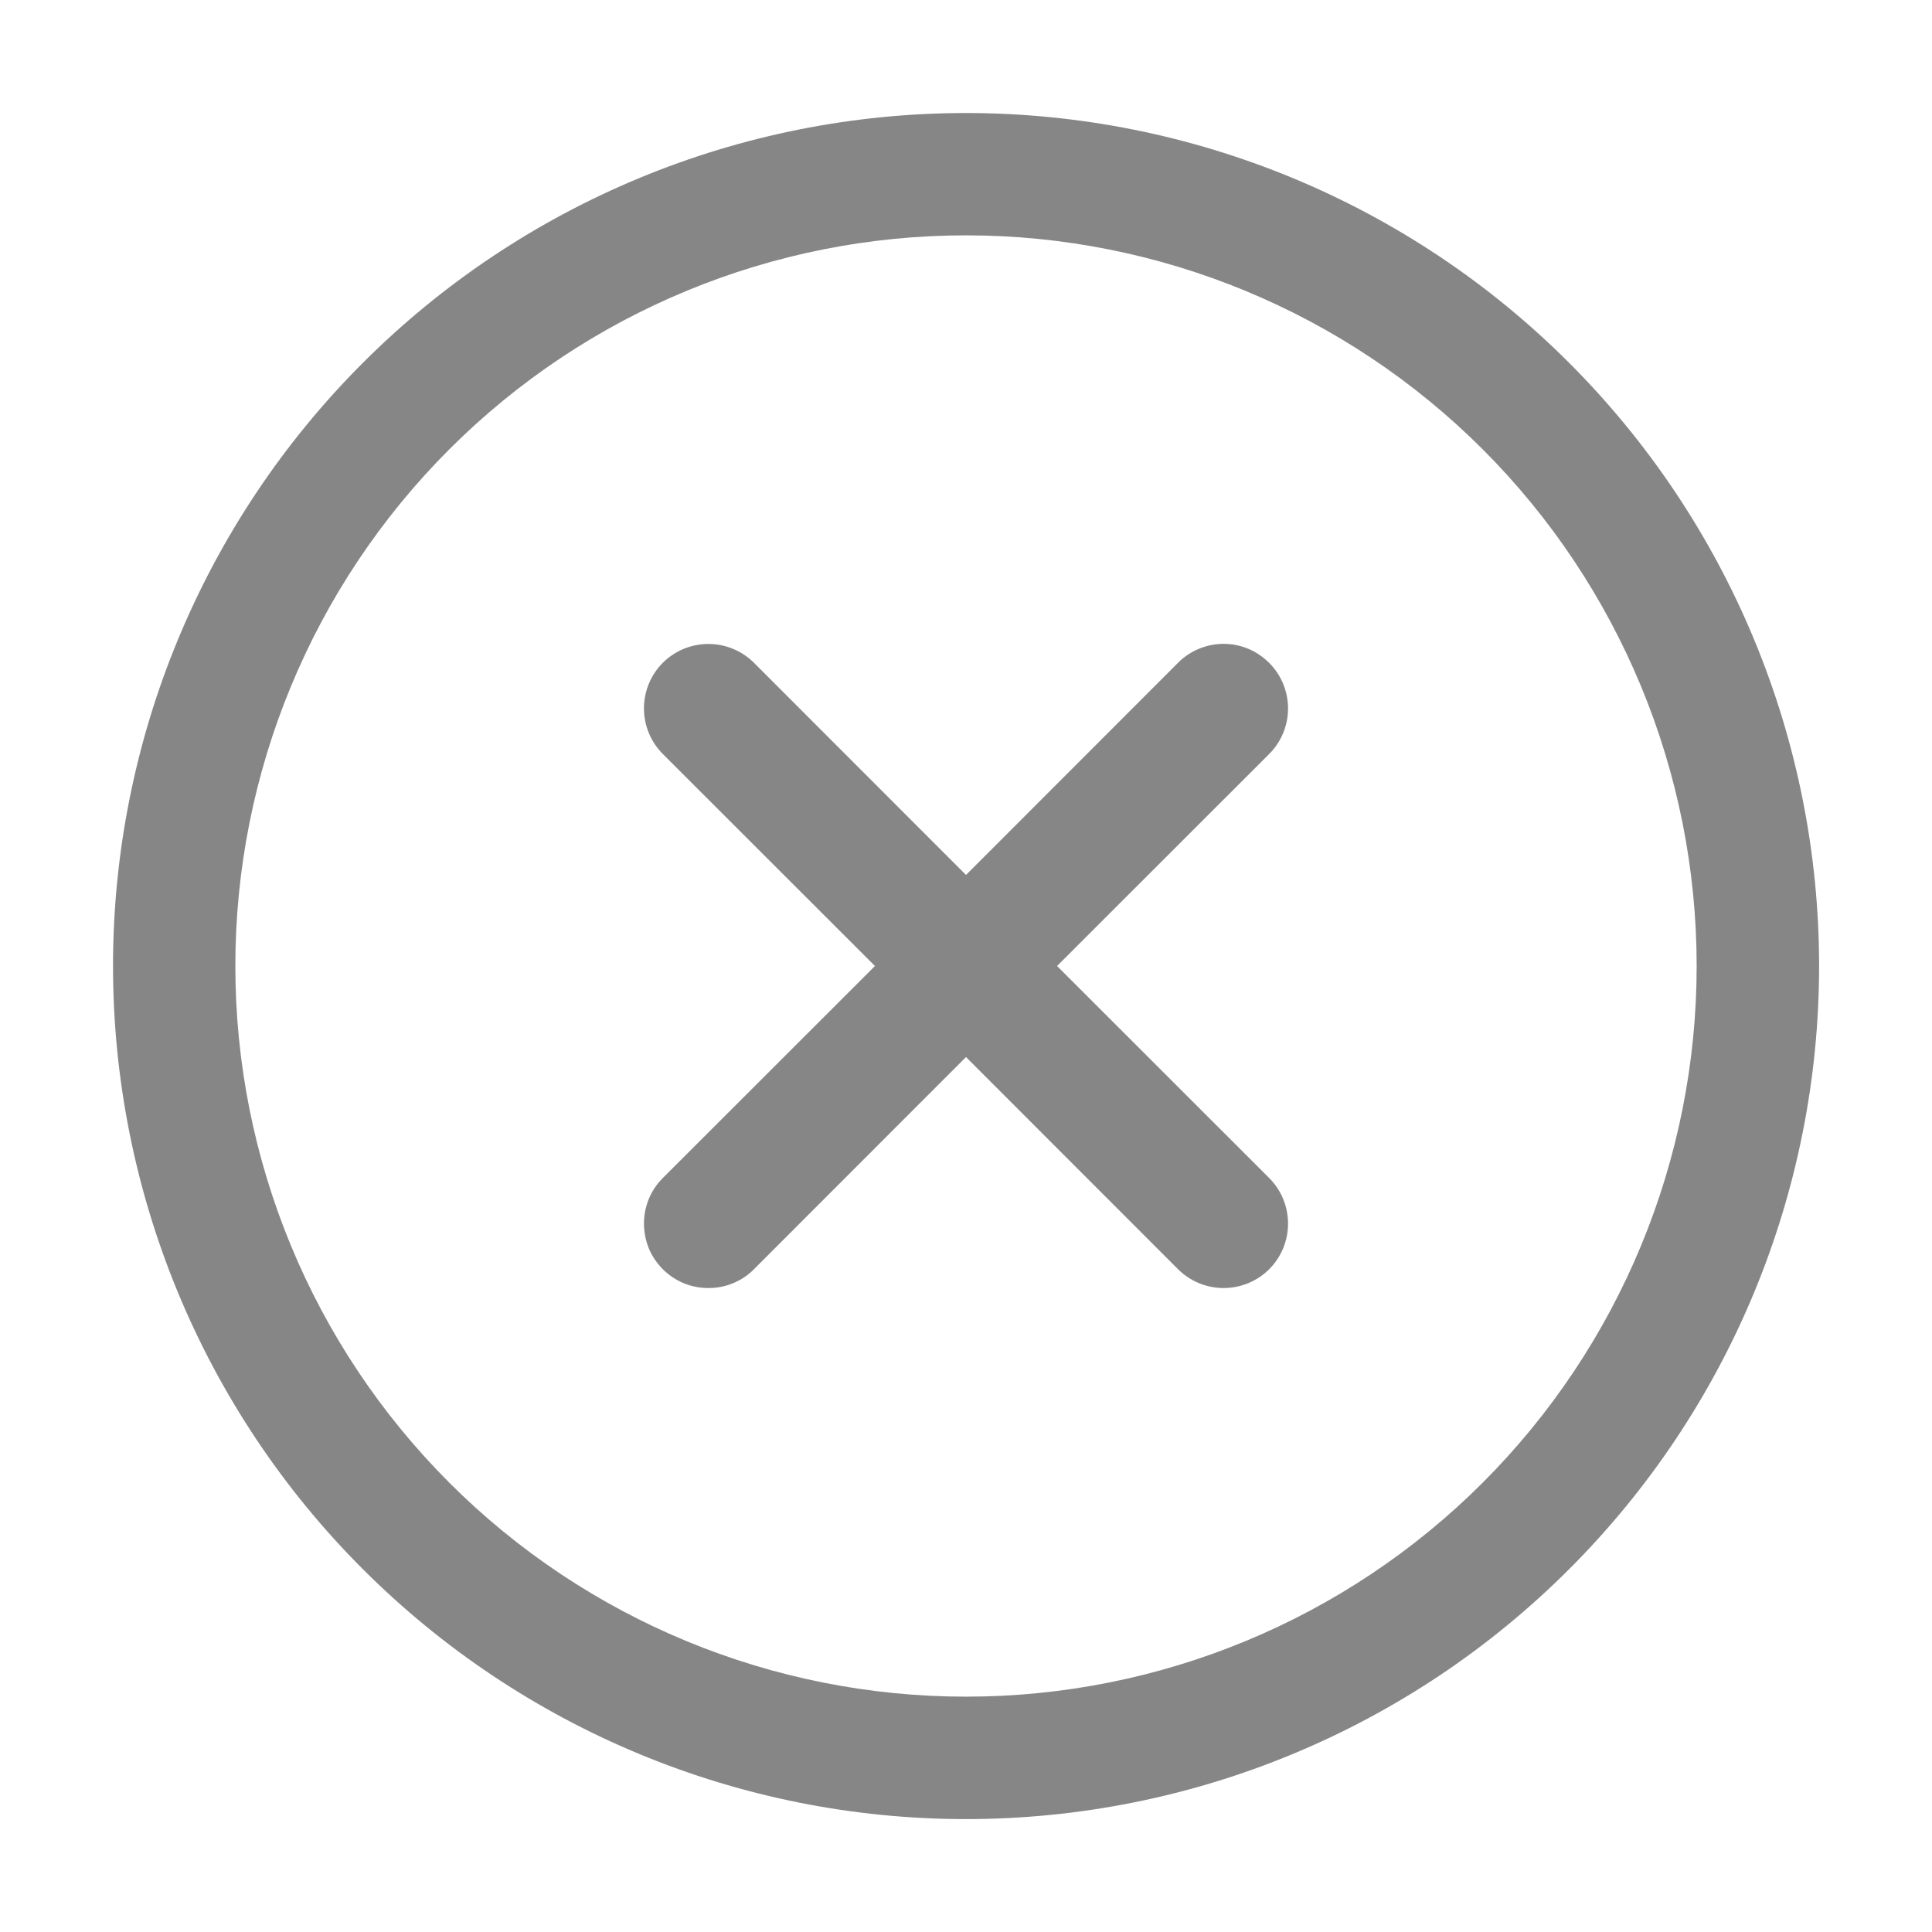 <?xml version="1.0" encoding="UTF-8"?> <svg xmlns="http://www.w3.org/2000/svg" width="16" height="16" viewBox="0 0 16 16" fill="none"> <g clip-path="url(#clip0_31_614)"> <path fill-rule="evenodd" clip-rule="evenodd" d="M0.936 8C0.936 6.126 1.68 4.33 3.005 3.005C4.33 1.68 6.126 0.936 8 0.936C9.874 0.936 11.671 1.68 12.995 3.005C14.32 4.33 15.065 6.126 15.065 8C15.065 9.874 14.32 11.671 12.995 12.995C11.671 14.32 9.874 15.065 8 15.065C6.126 15.065 4.33 14.32 3.005 12.995C1.68 11.671 0.936 9.874 0.936 8ZM8 1.949C6.395 1.949 4.856 2.586 3.721 3.721C2.586 4.856 1.949 6.395 1.949 8C1.949 9.605 2.586 11.144 3.721 12.279C4.856 13.414 6.395 14.051 8 14.051C9.605 14.051 11.144 13.414 12.279 12.279C13.414 11.144 14.051 9.605 14.051 8C14.051 6.395 13.414 4.856 12.279 3.721C11.144 2.586 9.605 1.949 8 1.949ZM10.511 5.49C10.611 5.59 10.667 5.726 10.667 5.867C10.667 6.009 10.611 6.144 10.511 6.244L8.754 8L10.511 9.756C10.611 9.856 10.667 9.992 10.667 10.133C10.667 10.275 10.611 10.411 10.511 10.511C10.411 10.611 10.275 10.667 10.133 10.667C9.992 10.667 9.856 10.611 9.756 10.511L8 8.754L6.244 10.511C6.195 10.561 6.136 10.6 6.071 10.627C6.006 10.654 5.937 10.667 5.867 10.667C5.797 10.667 5.727 10.654 5.662 10.627C5.598 10.6 5.539 10.561 5.489 10.511C5.44 10.461 5.4 10.403 5.373 10.338C5.347 10.273 5.333 10.204 5.333 10.133C5.333 10.063 5.347 9.994 5.373 9.929C5.4 9.864 5.44 9.805 5.489 9.756L7.246 8L5.489 6.244C5.389 6.144 5.333 6.008 5.333 5.867C5.333 5.725 5.389 5.589 5.489 5.489C5.589 5.389 5.725 5.333 5.867 5.333C6.008 5.333 6.144 5.389 6.244 5.489L8 7.246L9.756 5.489C9.805 5.439 9.864 5.4 9.929 5.373C9.994 5.346 10.063 5.332 10.133 5.332C10.204 5.332 10.273 5.346 10.338 5.373C10.403 5.4 10.461 5.441 10.511 5.49Z" fill="#868686"></path> </g> <defs> <clipPath id="clip0_31_614"> <rect width="16" height="16" fill="white"></rect> </clipPath> </defs> </svg> 